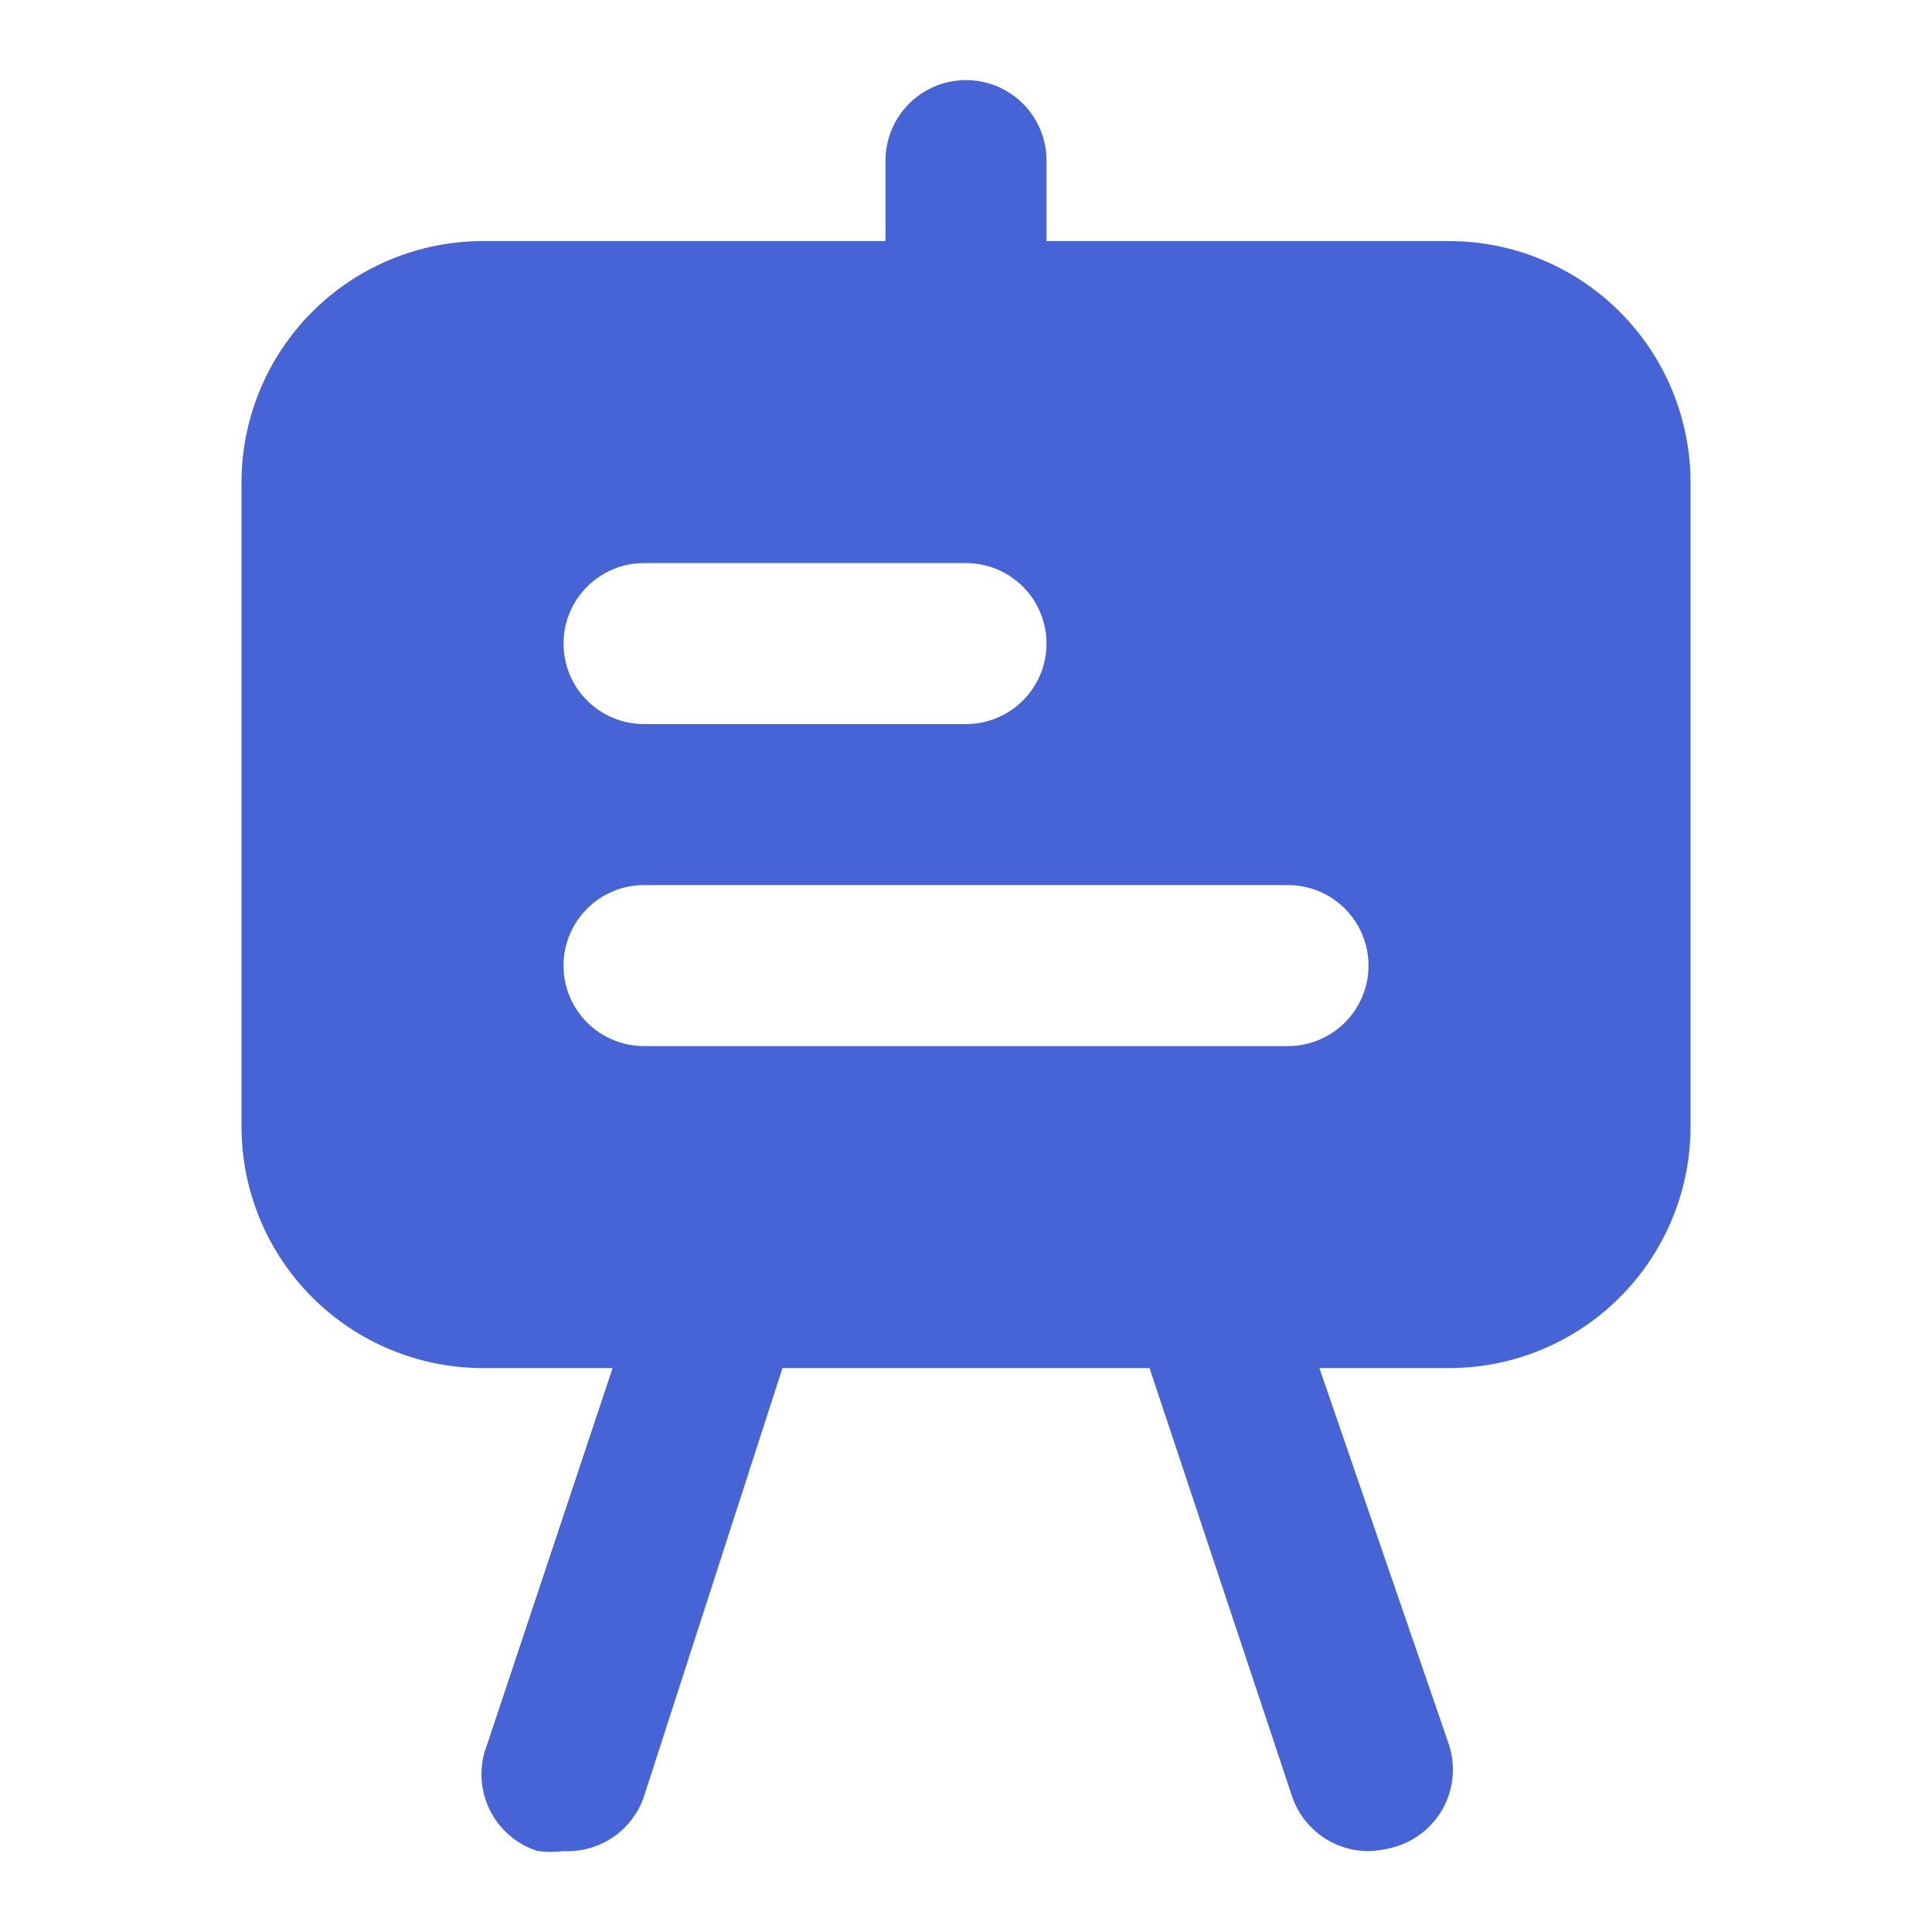 <?xml version="1.0" encoding="UTF-8"?> <svg xmlns="http://www.w3.org/2000/svg" width="96" height="96" viewBox="0 0 96 96" fill="none"><path d="M72 11.979H52V7.979C52 6.918 51.579 5.901 50.828 5.15C50.078 4.4 49.061 3.979 48 3.979C46.939 3.979 45.922 4.4 45.172 5.15C44.421 5.901 44 6.918 44 7.979V11.979H24C20.817 11.979 17.765 13.243 15.515 15.494C13.264 17.744 12 20.796 12 23.979V55.979C12 59.161 13.264 62.214 15.515 64.464C17.765 66.715 20.817 67.979 24 67.979H30.44L24.2 86.699C23.999 87.21 23.905 87.756 23.925 88.305C23.944 88.853 24.076 89.391 24.312 89.887C24.549 90.382 24.884 90.823 25.299 91.183C25.713 91.543 26.197 91.814 26.72 91.979C27.145 92.034 27.575 92.034 28 91.979C28.872 92.024 29.735 91.783 30.458 91.292C31.18 90.801 31.722 90.087 32 89.259L38.88 67.979H57.12L64.2 89.259C64.468 90.053 64.98 90.743 65.662 91.231C66.343 91.72 67.161 91.981 68 91.979C68.433 91.968 68.864 91.901 69.28 91.779C69.798 91.633 70.281 91.384 70.7 91.047C71.119 90.71 71.466 90.291 71.72 89.817C71.974 89.343 72.13 88.822 72.178 88.287C72.226 87.751 72.165 87.211 72 86.699L65.56 67.979H72C75.183 67.979 78.235 66.715 80.485 64.464C82.736 62.214 84 59.161 84 55.979V23.979C84 20.796 82.736 17.744 80.485 15.494C78.235 13.243 75.183 11.979 72 11.979ZM32 27.979H48C49.061 27.979 50.078 28.4 50.828 29.151C51.579 29.901 52 30.918 52 31.979C52 33.04 51.579 34.057 50.828 34.807C50.078 35.557 49.061 35.979 48 35.979H32C30.939 35.979 29.922 35.557 29.172 34.807C28.421 34.057 28 33.04 28 31.979C28 30.918 28.421 29.901 29.172 29.151C29.922 28.4 30.939 27.979 32 27.979ZM64 51.979H32C30.939 51.979 29.922 51.557 29.172 50.807C28.421 50.057 28 49.04 28 47.979C28 46.918 28.421 45.901 29.172 45.151C29.922 44.4 30.939 43.979 32 43.979H64C65.061 43.979 66.078 44.4 66.828 45.151C67.579 45.901 68 46.918 68 47.979C68 49.04 67.579 50.057 66.828 50.807C66.078 51.557 65.061 51.979 64 51.979Z" fill="#4764D7"></path></svg> 